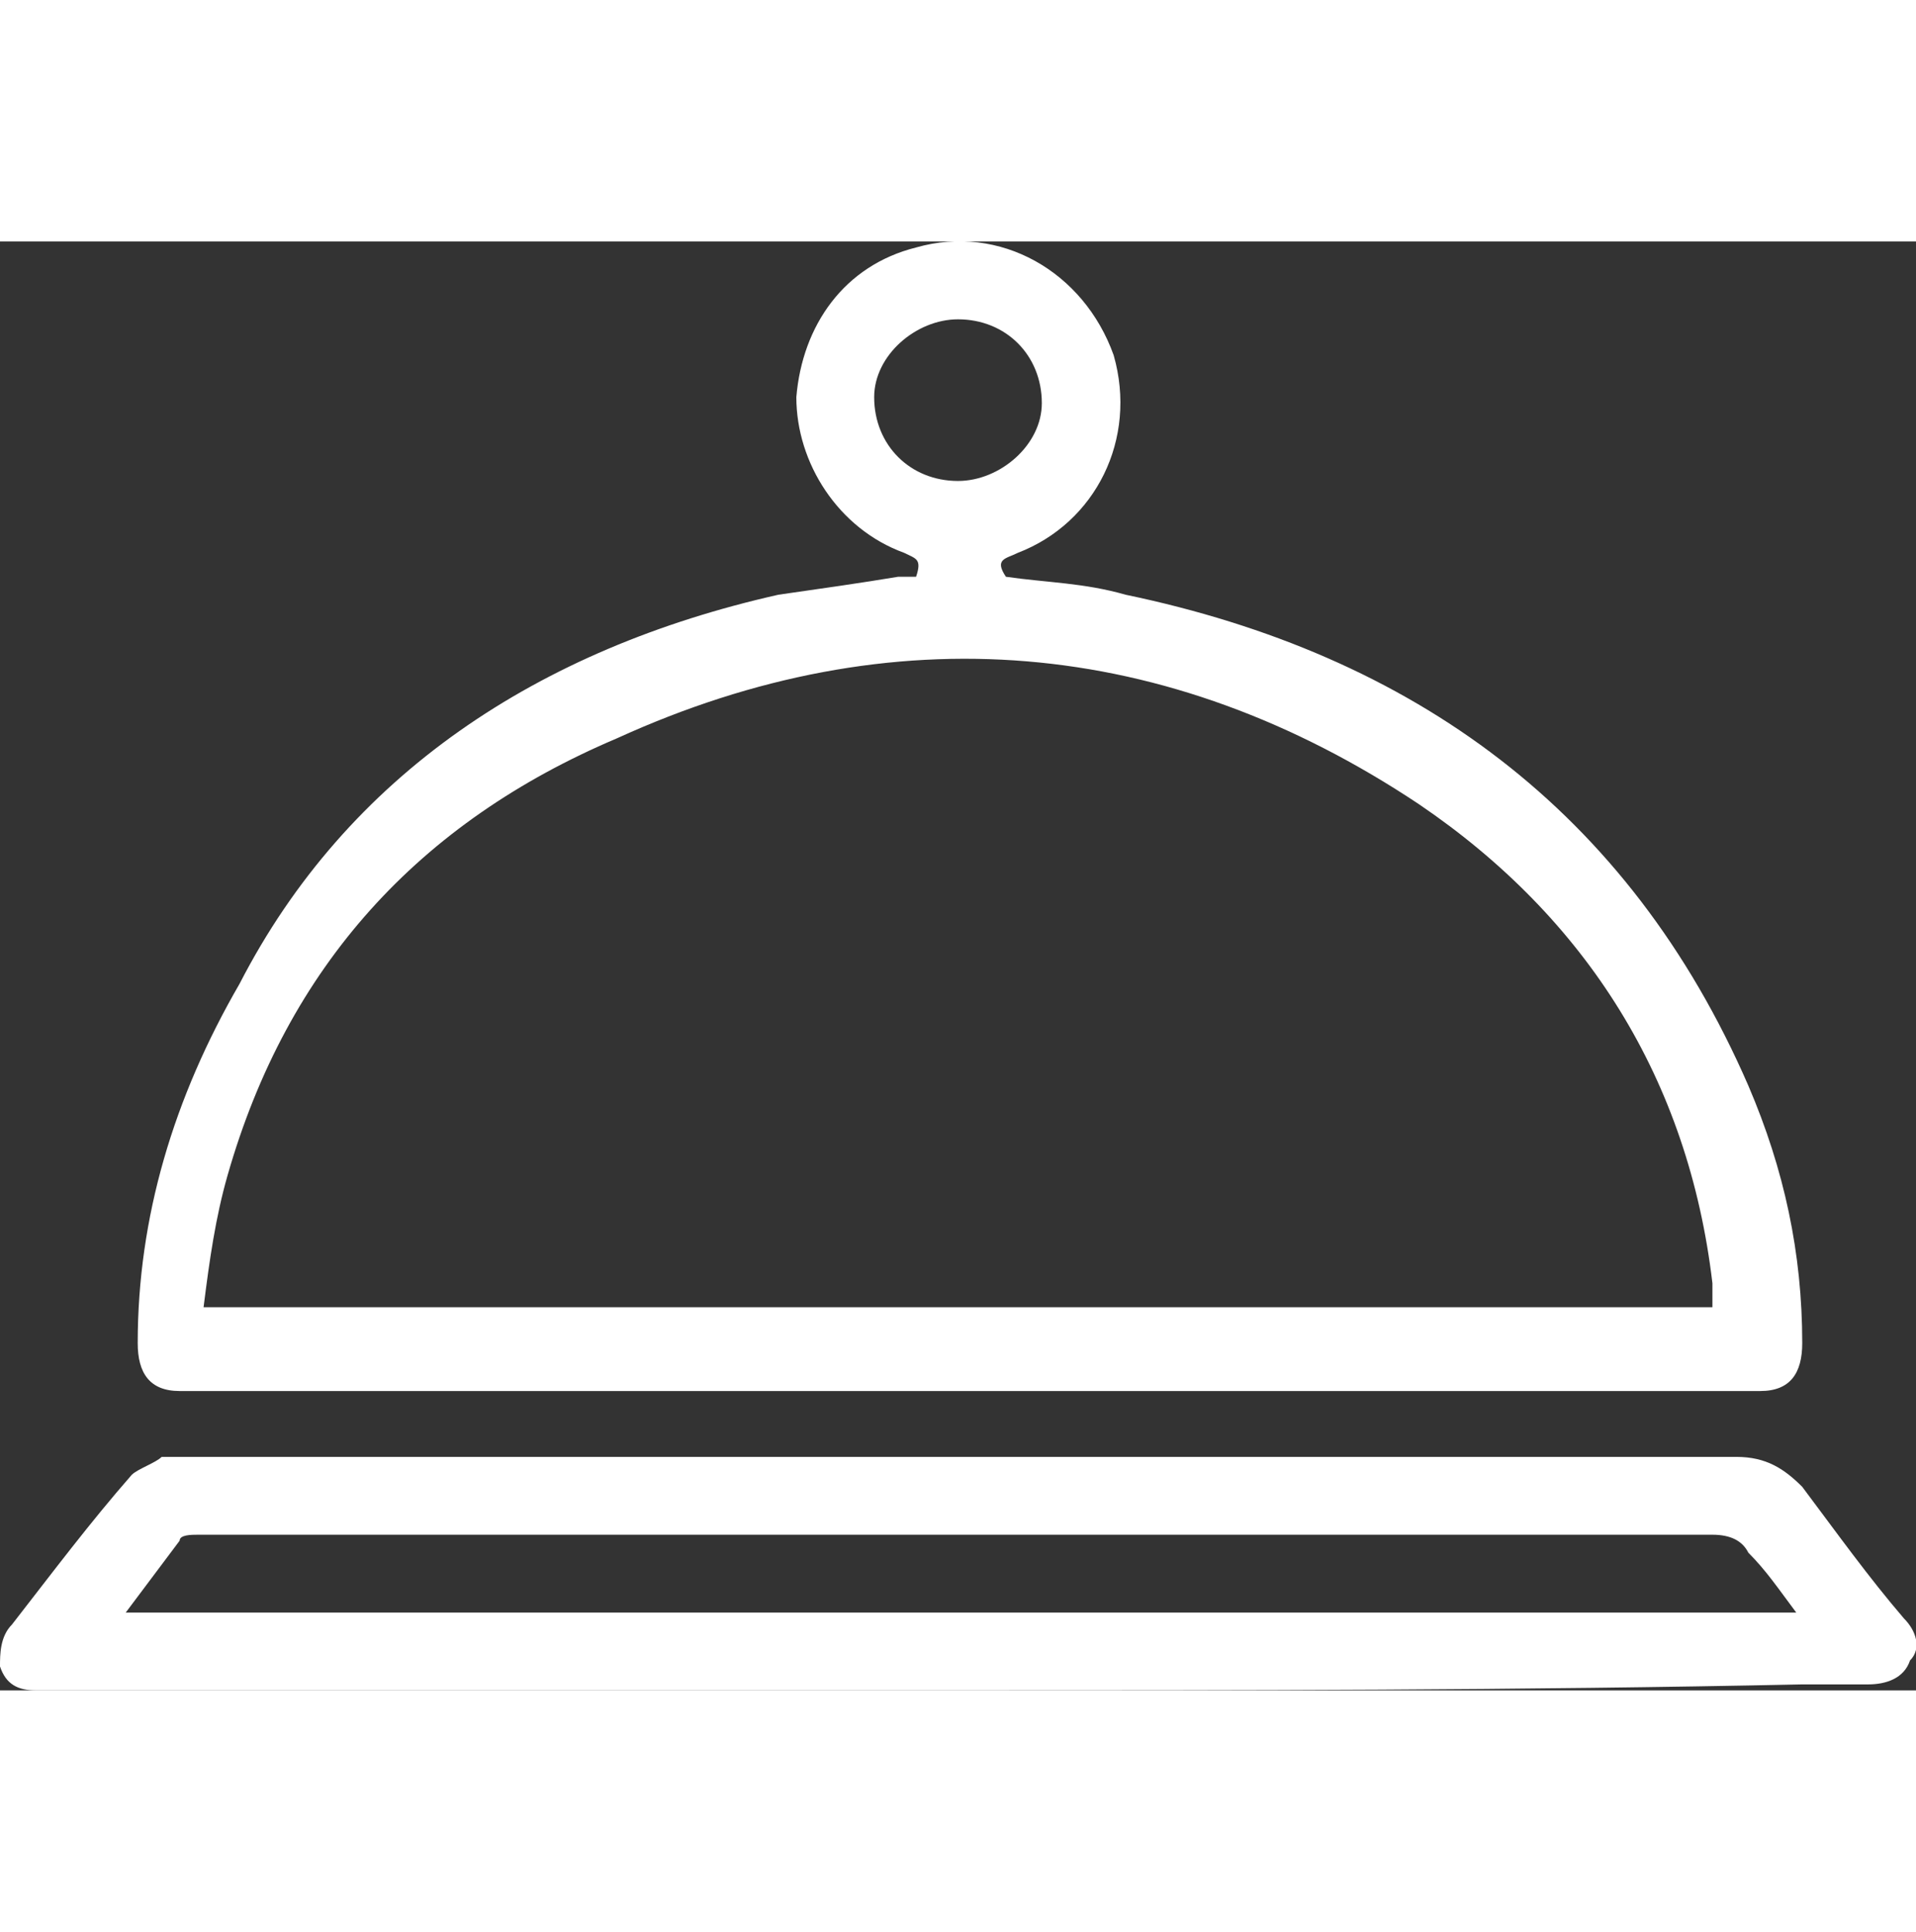 <svg  width="24"  version="1.1" id="Layer_1" xmlns="http://www.w3.org/2000/svg" xmlns:xlink="http://www.w3.org/1999/xlink" x="0px" y="0px"
	 viewBox="0 0 32 24.2" style="enable-background:new 0 0 32 24.2;" xml:space="preserve">
<rect x="0" y="0" width="32" height="24.2" fill="#333333" stroke="none"/>
<style type="text/css">
	.st0{fill:#FFFFFF;}
</style>
<g>
	<path class="st0" d="M15.3,5.6c0.1-0.3,0-0.3-0.2-0.4c-1.1-0.4-1.8-1.5-1.8-2.6c0.1-1.2,0.8-2.2,2-2.5c1.4-0.4,2.8,0.4,3.3,1.8
		c0.4,1.4-0.3,2.8-1.6,3.3c-0.2,0.1-0.4,0.1-0.2,0.4c0.7,0.1,1.3,0.1,2,0.3c4.8,1,8.4,3.6,10.4,8.2c0.6,1.4,0.9,2.8,0.9,4.3
		c0,0.5-0.2,0.8-0.7,0.8c-0.1,0-0.2,0-0.2,0c-8.7,0-17.3,0-26,0c-0.1,0-0.2,0-0.2,0c-0.5,0-0.7-0.3-0.7-0.8c0-2.1,0.6-4.1,1.7-6
		C5.8,8.9,9,6.8,13,5.9c0.7-0.1,1.4-0.2,2-0.3C15.1,5.6,15.2,5.6,15.3,5.6z M28.6,17.8c0-0.2,0-0.3,0-0.4c-0.4-3.4-2.1-6.1-4.9-8
		c-4.2-2.8-8.8-3.2-13.4-1.1C7,9.7,4.8,12.1,3.8,15.6c-0.2,0.7-0.3,1.4-0.4,2.2C11.8,17.8,20.2,17.8,28.6,17.8z M16,4
		c0.7,0,1.4-0.6,1.4-1.3c0-0.8-0.6-1.4-1.4-1.4c-0.7,0-1.4,0.6-1.4,1.3C14.6,3.4,15.2,4,16,4z"/>
	<path class="st0" d="M16,24.2c-5,0-10,0-15,0c-0.1,0-0.2,0-0.4,0c-0.3,0-0.5-0.1-0.6-0.4C0,23.6,0,23.3,0.2,23.1
		c0.7-0.9,1.3-1.7,2-2.5c0.1-0.1,0.4-0.2,0.5-0.3c0.1,0,0.2,0,0.4,0c8.6,0,17.3,0,25.9,0c0.5,0,0.8,0.2,1.1,0.5
		c0.6,0.8,1.1,1.5,1.7,2.2c0.2,0.2,0.3,0.5,0.1,0.7c-0.1,0.3-0.4,0.4-0.7,0.4c-0.4,0-0.7,0-1.1,0C25.4,24.2,20.7,24.2,16,24.2z
		 M30,22.9c-0.3-0.4-0.5-0.7-0.8-1c-0.1-0.2-0.3-0.3-0.6-0.3c-6.5,0-13,0-19.4,0c-2,0-3.9,0-5.9,0c-0.1,0-0.3,0-0.3,0.1
		c-0.3,0.4-0.6,0.8-0.9,1.2C11.4,22.9,20.6,22.9,30,22.9z" />
</g>
</svg>
